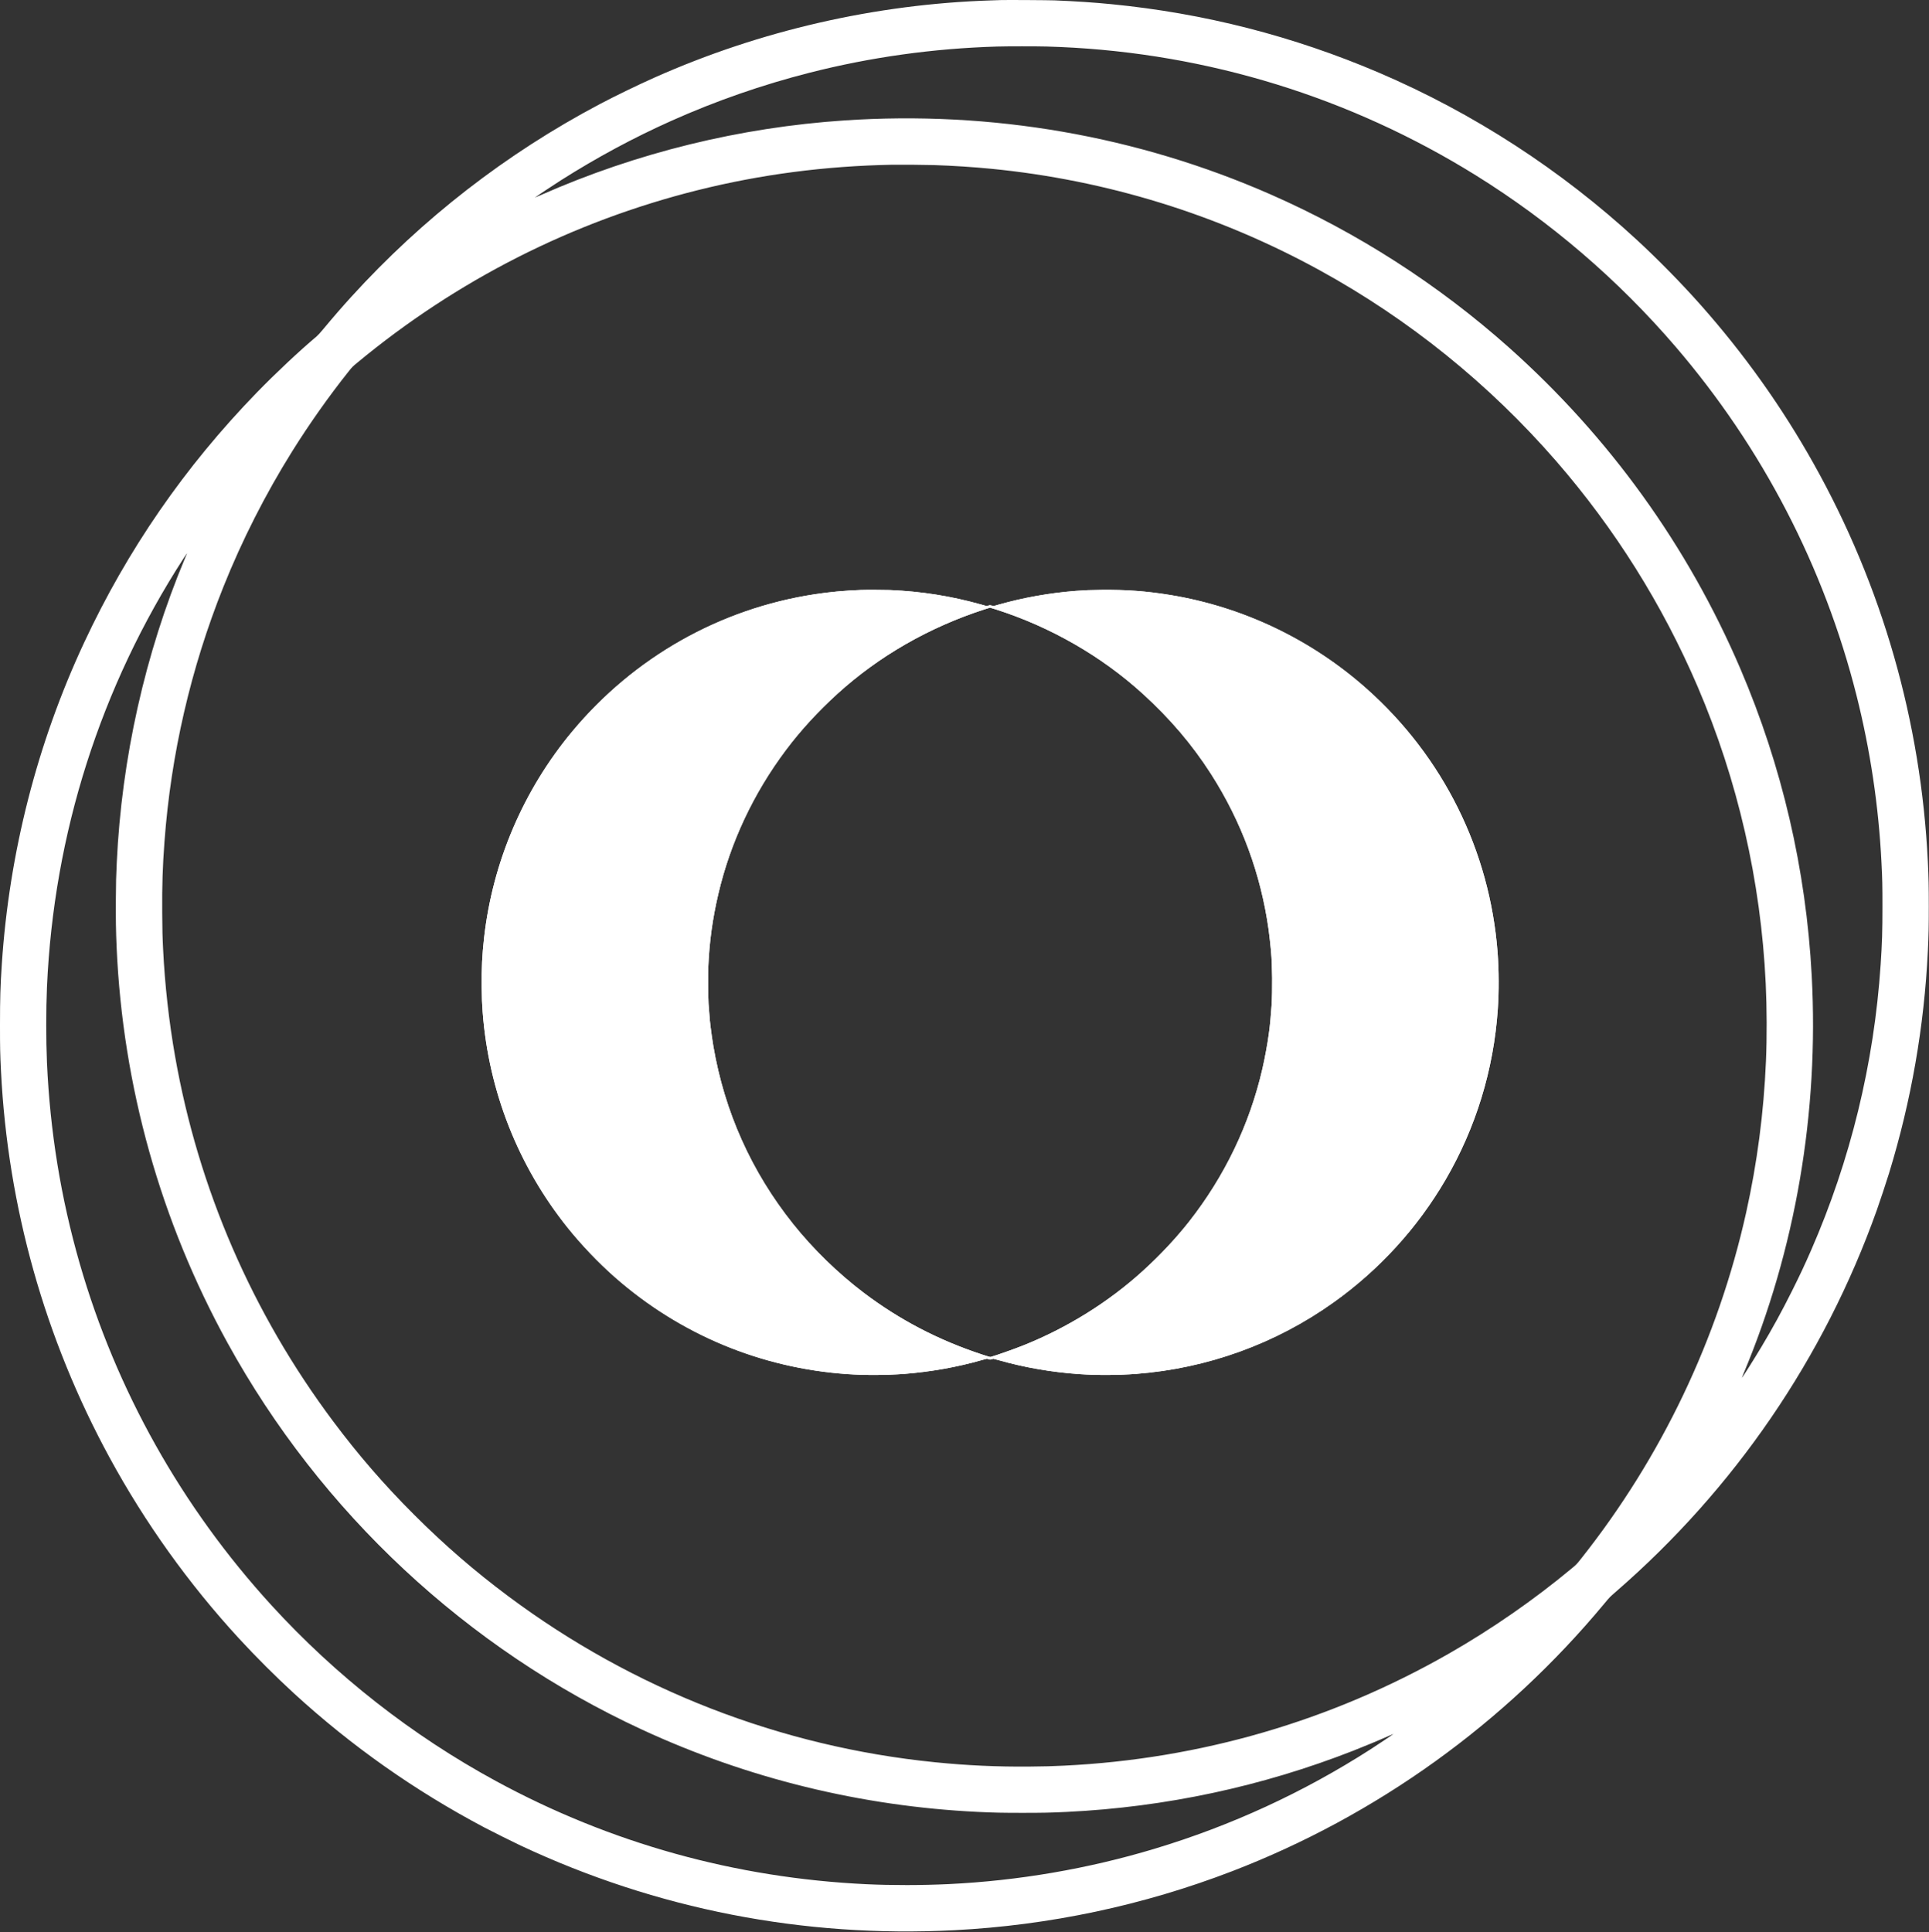 <svg width="3124" height="3129" viewBox="0 0 3124 3129" fill="none" xmlns="http://www.w3.org/2000/svg">
<rect x="0" y="0" width="3124" height="3129" fill="#333333" stroke="none"/>
<path d="M1621.89 0.093C1619.86 0.171 1612.27 0.406 1605.07 0.641C1417.88 6.663 1231.38 49.405 1060.34 125.465C1033.16 137.548 996.206 155.497 971.374 168.598C819.763 248.763 684.459 353.722 568.786 480.853C553.887 497.238 538.831 514.601 523.345 533.254C518.457 539.12 514.977 542.952 512.787 544.79C485.061 568.097 446.112 604.66 416.158 635.514C299.311 755.802 206.28 890.519 136.008 1041.23C60.222 1203.67 14.821 1381.21 2.933 1561.53C0.547 1597.97 0 1616.19 0 1659.88C0 1698.24 0.196 1706.68 1.603 1734.76C12.553 1954.61 72.54 2167.97 177.655 2361.03C235.062 2466.5 305.92 2565.47 387.259 2653.85C414.046 2682.99 447.129 2715.99 476.106 2742.54C569.216 2827.87 672.102 2900.33 784.451 2959.73C797.16 2966.42 830.087 2982.84 843.304 2989.06C1063.04 3092.14 1301.03 3138.6 1545.24 3126.13C1699.36 3118.23 1851.71 3085.89 1995.66 3030.47C2229.43 2940.45 2437.16 2791.07 2598.11 2597.23C2606.99 2586.55 2607.11 2586.43 2616.69 2578.11C2809.2 2411.13 2954.28 2199.02 3039.45 1960.01C3044.34 1946.32 3054.98 1914.26 3059.36 1899.98C3095.22 1782.98 3116.26 1662.5 3122.16 1540.02C3123.45 1513.19 3123.69 1501.15 3123.69 1468.06C3123.69 1435.02 3123.41 1422.31 3122.16 1395.92C3111.17 1168.75 3048.29 949.333 2937.47 751.461C2885.65 658.899 2824.41 572.906 2753.4 492.975C2722.7 458.406 2685.63 420.631 2651.33 388.956C2528.27 275.316 2386.28 183.223 2233.3 117.761C2094.79 58.516 1949.94 21.405 1799.62 6.741C1771.35 3.965 1743.51 2.087 1707.92 0.602C1698.69 0.21 1630.34 -0.181 1621.89 0.093ZM1694.82 75.332C1701.7 75.527 1711.64 75.879 1716.92 76.114C1956.16 86.438 2187.12 157.765 2390.11 283.958C2511.14 359.197 2620.52 453.049 2713.47 561.371C2853.98 725.143 2954.17 918.245 3006.61 1126.28C3028.9 1214.78 3042.5 1305.66 3047.04 1396.89C3048.41 1423.64 3048.64 1434.04 3048.64 1468.06C3048.64 1507.8 3048.02 1527.7 3045.71 1562.31C3035.04 1722.21 2996.87 1878.83 2932.93 2025.2C2922.8 2048.43 2914.32 2066.45 2901.92 2091.21C2885.38 2124.25 2870.52 2151.43 2852.02 2182.32C2840.88 2200.9 2821.36 2231.87 2821.01 2231.48C2820.93 2231.4 2822.11 2228.35 2823.63 2224.71C2907.94 2023.55 2945.91 1801.87 2934.07 1580.1C2924.88 1408.08 2885.93 1240.67 2818.51 1083.07C2733.38 884.145 2606.01 707.389 2443.53 562.622C2328.99 460.596 2198.07 376.52 2057.91 314.969C1841.74 220.021 1605.97 179.039 1367.51 195.033C1198.15 206.373 1031.2 247.355 876.583 315.594C870.913 318.097 866.22 320.091 866.142 320.013C865.946 319.857 898.56 298.192 908.219 292.092C966.955 254.864 1026.12 223.032 1087.52 195.58C1159.7 163.318 1234.55 137.274 1311.2 117.761C1409.82 92.616 1511.26 78.46 1614.66 75.371C1629.44 74.901 1680.63 74.901 1694.82 75.332ZM1512 267.338C1544.73 268.433 1575.75 270.467 1605.86 273.4C1792.47 291.74 1973.13 347.621 2137.3 437.759C2281.95 517.182 2411.54 621.788 2520.18 746.768C2615.16 856.106 2692.32 979.093 2749.29 1112.01C2814.25 1263.62 2851.71 1426.93 2859.57 1592.81C2861.45 1632.54 2861.6 1680.01 2859.96 1718.53C2856.4 1802.06 2845.73 1883.44 2827.9 1963.72C2782.38 2168.36 2690.64 2360.52 2559.87 2525.24C2553.22 2533.6 2553.18 2533.64 2544.97 2540.49C2483.93 2591.21 2416.12 2638.25 2346.78 2677.94C2155.79 2787.24 1943.33 2849.07 1722.59 2859.62C1703.11 2860.56 1692.75 2860.84 1667.45 2861.07C1614.69 2861.54 1566.71 2859.35 1514.55 2854.11C1264.31 2829.04 1025.65 2736.29 823.439 2585.42C768.613 2544.55 719.615 2502.08 670.655 2453.13C621.851 2404.36 580.439 2356.57 539.457 2301.79C408.454 2126.67 321.249 1925.24 283.513 1710.56C273.58 1654.01 267.011 1595.39 264.156 1537.48C263.1 1516.05 262.904 1508.62 262.709 1478.43C262.396 1433.18 263.335 1404.13 266.346 1363.46C276.865 1221.35 309.01 1082.33 361.841 950.311C392.069 874.799 429.649 800.733 472.978 731.322C500.703 686.898 532.887 641.341 564.68 601.492C570.389 594.336 570.936 593.828 578.21 587.766C740.067 453.557 927.185 358.688 1129.75 308.047C1232.32 282.433 1336.3 268.824 1445.72 266.791C1457.14 266.595 1499.88 266.947 1512 267.338ZM302.518 897.01C302.323 897.519 300.993 900.726 299.546 904.167C234.944 1058.59 196.973 1228.15 189.074 1397.28C188.018 1419.65 187.822 1427.75 187.627 1456.72C187.392 1488.09 187.744 1508.58 188.878 1534.54C198.928 1759.75 260.05 1977.76 368.489 2174.89C519.513 2449.49 755.826 2669.96 1039.93 2801.32C1210.82 2880.31 1394.69 2925.36 1583.57 2934.51C1609.96 2935.76 1622.67 2936.04 1655.72 2936.04C1688.8 2936.04 1700.84 2935.8 1727.67 2934.51C1887.26 2926.81 2043.33 2893.45 2191.61 2835.38C2209.76 2828.3 2234.12 2818.13 2250.08 2810.98C2253.71 2809.33 2256.76 2808.08 2256.84 2808.16C2257.04 2808.36 2230.88 2825.88 2219.61 2833.11C2110.47 2903.15 1993.58 2956.96 1869.62 2994.26C1762.16 3026.64 1648.83 3046.04 1536.25 3051.44C1493.31 3053.47 1444.2 3053.55 1403.49 3051.63C1191.03 3041.62 988.15 2985.11 802.83 2884.34C667.644 2810.86 543.836 2713.88 439.738 2599.97C294.345 2440.89 188.057 2251.5 129.047 2046.24C98.623 1940.42 80.987 1832.37 76.06 1721.08C74.456 1684.79 74.456 1635.04 76.06 1598.48C87.048 1349.85 162.795 1112.36 297.552 903.854C300.289 899.631 302.596 896.15 302.714 896.15C302.792 896.15 302.714 896.541 302.518 897.01Z" fill="white"/>
<path d="M1394.1 955.475C1366.46 956.57 1343.46 958.721 1319.02 962.475C1165.65 986.016 1026.98 1064.5 926.951 1184.36C847.568 1279.54 797.63 1396.43 783.905 1519.29C780.815 1546.79 779.759 1569.08 780.072 1598.29C780.307 1617.6 780.581 1624.49 781.715 1639.74C791.452 1767.5 839.238 1888.53 919.443 1988.56C941.616 2016.2 969.146 2045.06 995.62 2068.37C1101.05 2161.13 1232.4 2215.91 1372.4 2225.5C1401.1 2227.49 1435.55 2227.33 1464.49 2225.14C1506.69 2221.9 1550.48 2214.12 1589.75 2202.85C1593.89 2201.68 1597.68 2200.7 1598.19 2200.7C1598.7 2200.7 1600.03 2201.02 1601.2 2201.45C1603.32 2202.15 1603.39 2202.15 1605.66 2201.45C1606.95 2201.05 1608.36 2200.7 1608.83 2200.7C1609.3 2200.7 1613.05 2201.68 1617.24 2202.89C1658.41 2214.66 1703.39 2222.48 1747.81 2225.5C1776.51 2227.49 1810.96 2227.33 1839.9 2225.14C1955.46 2216.31 2066.17 2176.18 2160.06 2109.08C2233.93 2056.29 2295.4 1988.91 2340.92 1910.93C2390.11 1826.62 2418.97 1732.5 2425.66 1634.46C2427.65 1605.76 2427.5 1571.3 2425.31 1542.37C2412.75 1377.81 2337.09 1225.46 2213.16 1115.34C2123.53 1035.68 2012.9 982.888 1895.2 963.609C1856.83 957.352 1823.71 954.888 1783.98 955.318C1764.66 955.553 1757.78 955.827 1742.53 956.961C1700.22 960.207 1657.36 967.832 1617 979.29L1609.22 981.519L1606.25 980.776C1604.65 980.385 1603.24 980.072 1603.12 980.111C1603 980.15 1601.79 980.463 1600.38 980.854L1597.84 981.519L1588.65 978.938C1539.81 965.251 1492.1 957.704 1440.83 955.592C1432.39 955.24 1401.61 955.162 1394.1 955.475ZM1612.54 986.915C1700.84 1015.07 1783.75 1062.66 1850.81 1123.74C1895 1163.98 1930.78 1206.02 1961.01 1253.18C2010.48 1330.42 2041.96 1415.51 2054.55 1506C2055.53 1513.12 2057.68 1532.12 2058.11 1537.48C2058.23 1539.08 2058.42 1541.19 2058.5 1542.17C2060.49 1562.66 2060.85 1603.72 2059.28 1628.79C2058.42 1642.2 2056.58 1661.99 2055.41 1670.04C2055.29 1670.79 2054.9 1673.53 2054.59 1676.11C2052.71 1690.34 2048.29 1714.31 2044.42 1731.05C2023.78 1820.91 1983.34 1905.11 1925.62 1978.59C1904.5 2005.41 1878.81 2032.86 1851.2 2057.97C1795.6 2108.61 1728.84 2150.26 1657.48 2178.88C1643.09 2184.67 1612.66 2195.42 1604.65 2197.57C1603.43 2197.93 1601.91 2197.5 1590.37 2193.7C1519.59 2170.32 1456.91 2137.63 1398.99 2093.83C1357.42 2062.43 1316.99 2023.05 1284.61 1982.5C1217.03 1897.95 1173.31 1800.42 1155.21 1693.9C1153.88 1686.23 1151.38 1668.52 1150.87 1663.59C1150.75 1662.3 1150.48 1659.99 1150.28 1658.51C1150.09 1656.98 1149.85 1654.64 1149.69 1653.23C1149.58 1651.82 1149.42 1649.79 1149.3 1648.73C1148.68 1642.08 1148.13 1635.28 1147.5 1625.66C1146.84 1615.96 1146.61 1577.21 1147.11 1565.63C1148.91 1524.69 1153.96 1488.05 1163.23 1448.32C1182.78 1364.48 1220.08 1284.98 1272.84 1214.66C1296.65 1182.91 1324.53 1152.53 1356.29 1123.63C1423.31 1062.7 1504.65 1015.97 1594.13 986.994C1598.97 985.429 1603.12 984.178 1603.35 984.139C1603.59 984.139 1607.73 985.39 1612.54 986.915Z" fill="white"/>
<path d="M1394.1 955.475C1366.46 956.57 1343.46 958.721 1319.02 962.475C1165.65 986.016 1026.98 1064.5 926.951 1184.36C847.568 1279.54 797.63 1396.43 783.905 1519.29C780.815 1546.79 779.759 1569.08 780.072 1598.29C780.307 1617.6 780.581 1624.49 781.715 1639.74C791.452 1767.5 839.238 1888.53 919.443 1988.56C941.616 2016.2 969.146 2045.06 995.62 2068.37C1101.05 2161.13 1232.4 2215.91 1372.4 2225.5C1401.1 2227.49 1435.55 2227.33 1464.49 2225.14C1506.69 2221.9 1550.48 2214.12 1589.75 2202.85C1593.89 2201.68 1597.68 2200.7 1598.19 2200.7C1598.7 2200.7 1600.03 2201.02 1601.2 2201.45C1603.32 2202.15 1603.39 2202.15 1605.66 2201.45C1606.95 2201.05 1608.36 2200.7 1608.83 2200.7C1609.3 2200.7 1613.05 2201.68 1617.24 2202.89C1658.41 2214.66 1703.39 2222.48 1747.81 2225.5C1776.51 2227.49 1810.96 2227.33 1839.9 2225.14C1955.46 2216.31 2066.17 2176.18 2160.06 2109.08C2233.93 2056.29 2295.4 1988.91 2340.92 1910.93C2390.11 1826.62 2418.97 1732.5 2425.66 1634.46C2427.65 1605.76 2427.5 1571.3 2425.31 1542.37C2412.75 1377.81 2337.09 1225.46 2213.16 1115.34C2123.53 1035.68 2012.9 982.888 1895.2 963.609C1856.83 957.352 1823.71 954.888 1783.98 955.318C1764.66 955.553 1757.78 955.827 1742.53 956.961C1700.22 960.207 1657.36 967.832 1617 979.29L1609.22 981.519L1606.25 980.776C1604.65 980.385 1603.24 980.072 1603.12 980.111C1603 980.15 1601.79 980.463 1600.38 980.854L1597.84 981.519L1588.65 978.938C1539.81 965.251 1492.1 957.704 1440.83 955.592C1432.39 955.24 1401.61 955.162 1394.1 955.475ZM1612.54 986.915C1700.84 1015.07 1783.75 1062.66 1850.81 1123.74C1895 1163.98 1930.78 1206.02 1961.01 1253.18C2010.48 1330.42 2041.96 1415.51 2054.55 1506C2055.53 1513.12 2057.68 1532.12 2058.11 1537.48C2058.23 1539.08 2058.42 1541.19 2058.5 1542.17C2060.49 1562.66 2060.85 1603.72 2059.28 1628.79C2058.42 1642.2 2056.58 1661.99 2055.41 1670.04C2055.29 1670.79 2054.9 1673.53 2054.59 1676.11C2052.71 1690.34 2048.29 1714.31 2044.42 1731.05C2023.78 1820.91 1983.34 1905.11 1925.62 1978.59C1904.5 2005.41 1878.81 2032.86 1851.2 2057.97C1795.6 2108.61 1728.84 2150.26 1657.48 2178.88C1643.09 2184.67 1612.66 2195.42 1604.65 2197.57C1603.43 2197.93 1601.91 2197.5 1590.37 2193.7C1519.59 2170.32 1456.91 2137.63 1398.99 2093.83C1357.42 2062.43 1316.99 2023.05 1284.61 1982.5C1217.03 1897.95 1173.31 1800.42 1155.21 1693.9C1153.88 1686.23 1151.38 1668.52 1150.87 1663.59C1150.75 1662.3 1150.48 1659.99 1150.28 1658.51C1150.09 1656.98 1149.85 1654.64 1149.69 1653.23C1149.58 1651.82 1149.42 1649.79 1149.3 1648.73C1148.68 1642.08 1148.13 1635.28 1147.5 1625.66C1146.84 1615.96 1146.61 1577.21 1147.11 1565.63C1148.91 1524.69 1153.96 1488.05 1163.23 1448.32C1182.78 1364.48 1220.08 1284.98 1272.84 1214.66C1296.65 1182.91 1324.53 1152.53 1356.29 1123.63C1423.31 1062.7 1504.65 1015.97 1594.13 986.994C1598.97 985.429 1603.12 984.178 1603.35 984.139C1603.59 984.139 1607.73 985.39 1612.54 986.915Z" fill="white"/>
</svg>
